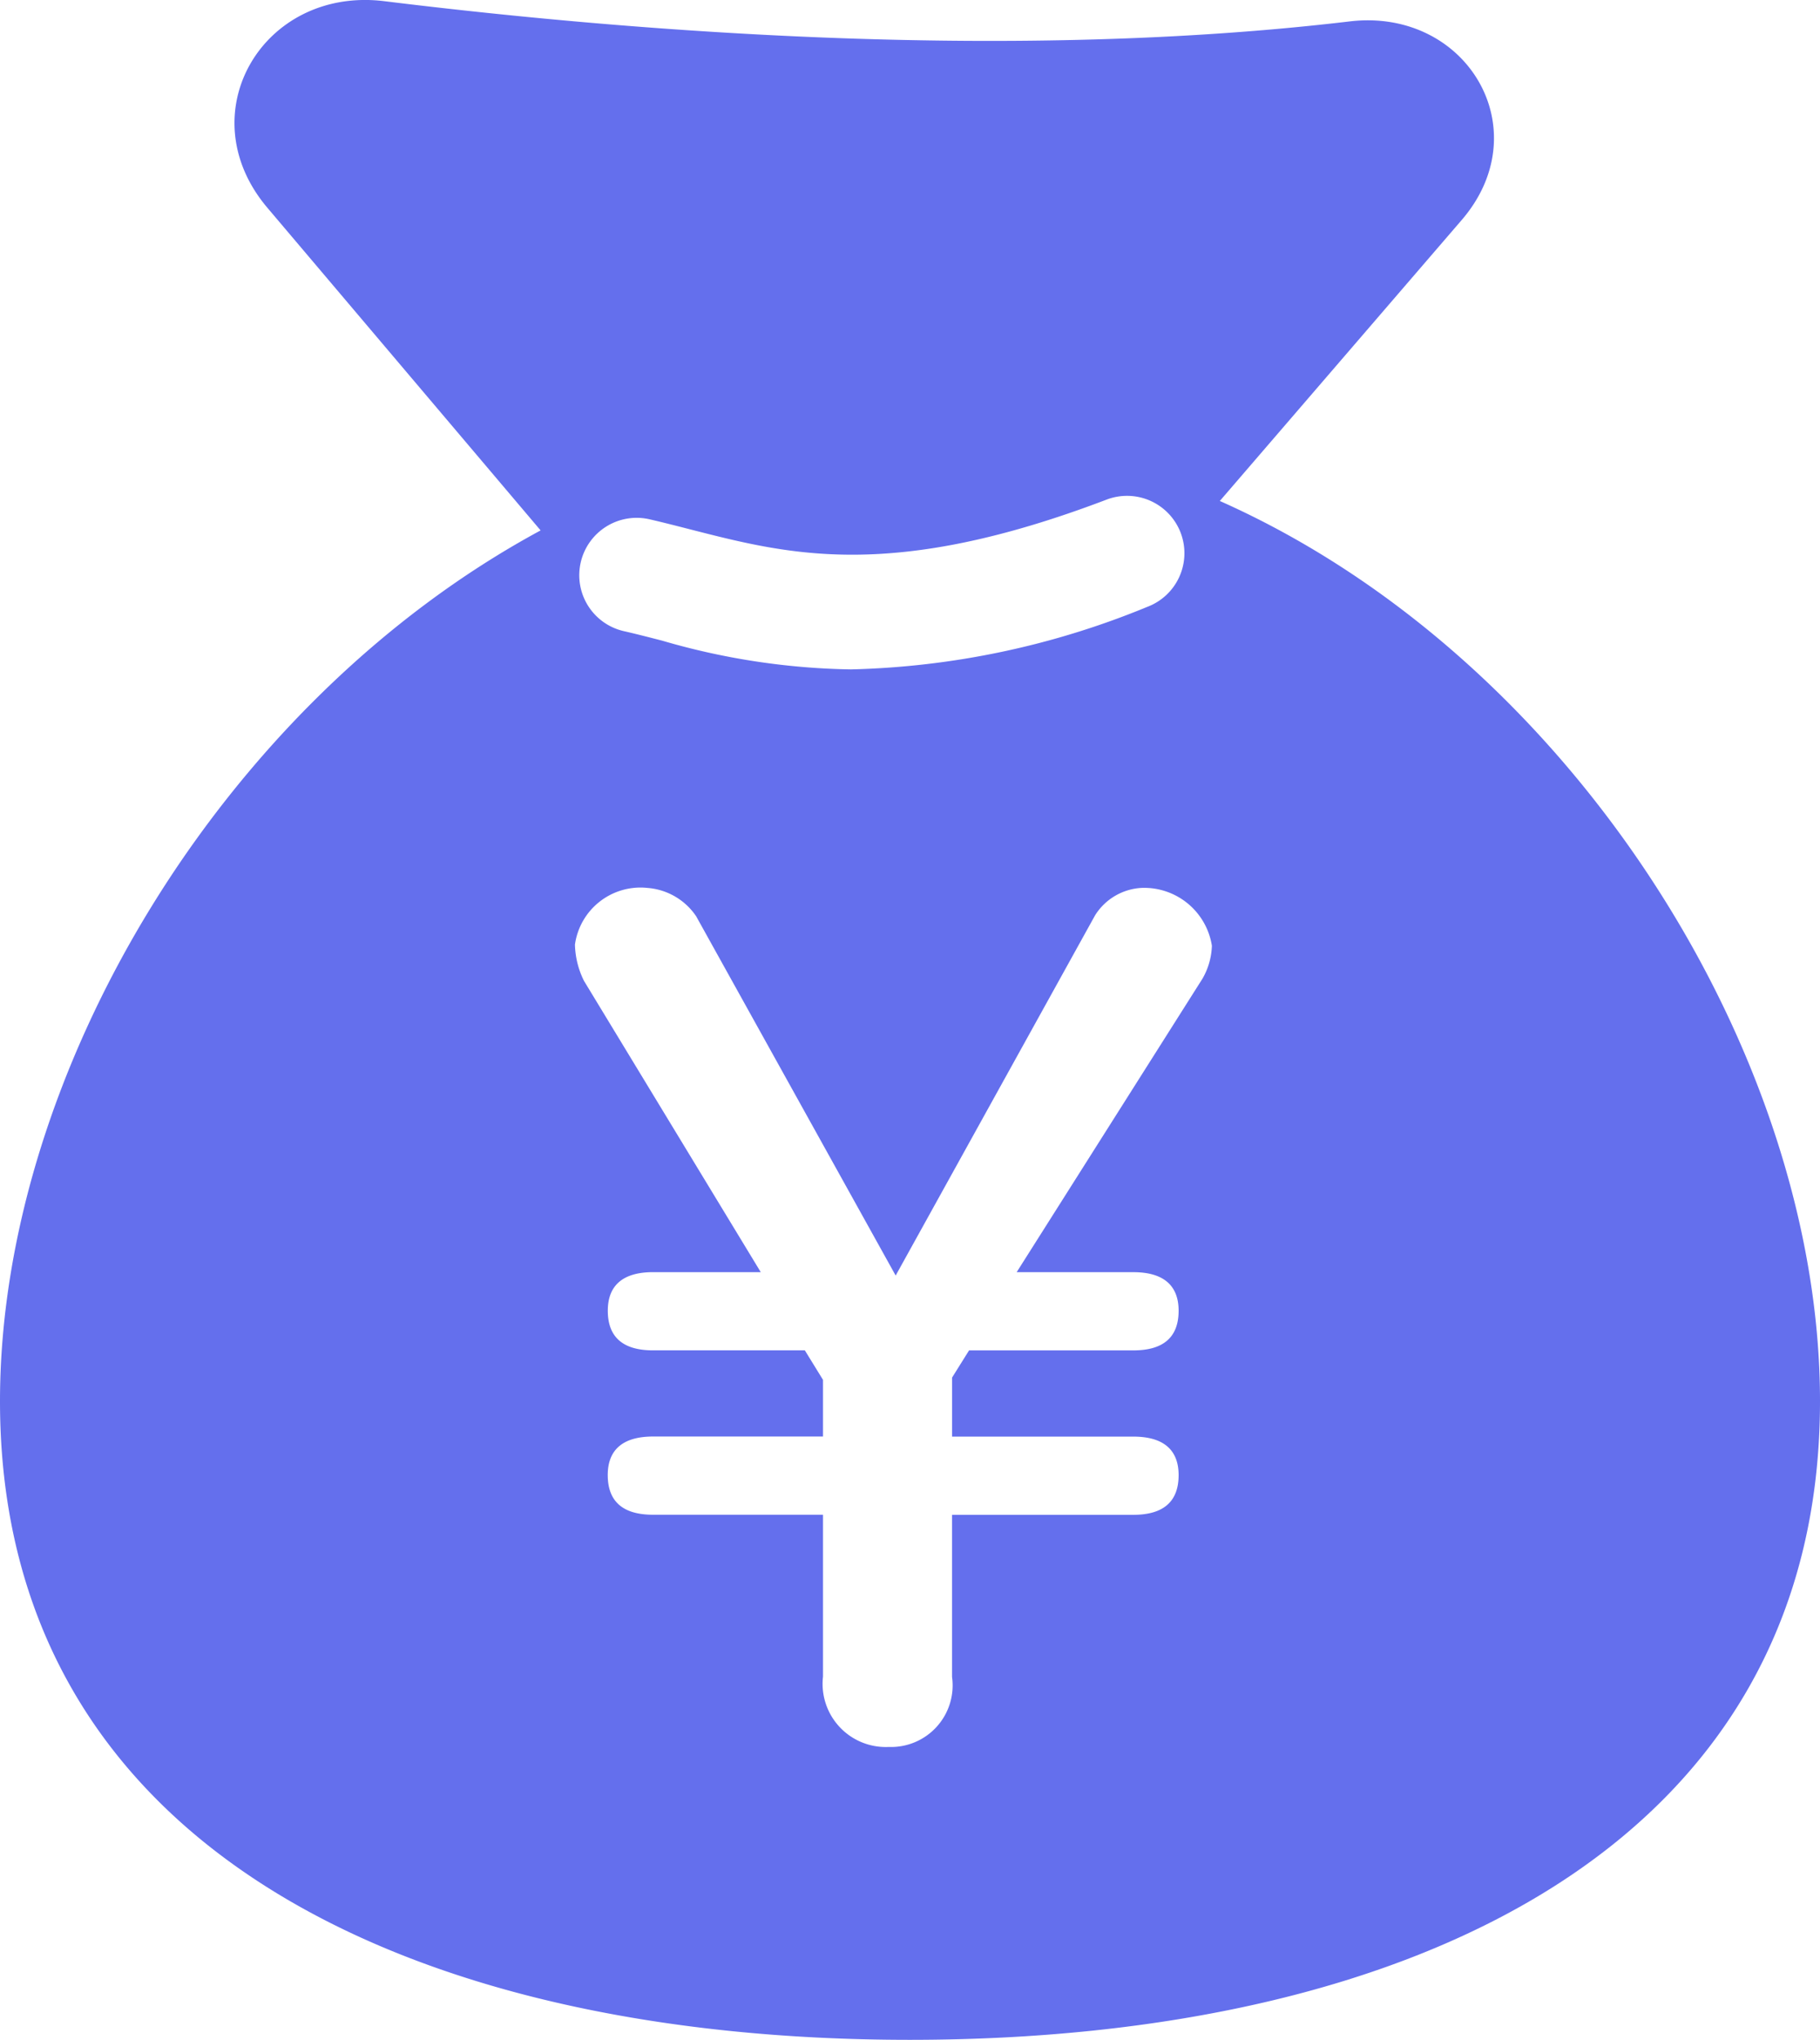 <svg xmlns="http://www.w3.org/2000/svg" width="64.766" height="72.56" viewBox="0 0 64.766 72.56">
  <path id="パス_329" data-name="パス 329" d="M556.178-44.02l8.6-9.985c2.775-3.21.2-7.563-3.972-7.074-11.794,1.4-24.989.435-34.376-.721-4.3-.517-6.978,4-4.149,7.346l9.727,11.481C520.674-36.851,512.77-23.642,512.77-12c0,15.78,14.5,22.718,32.376,22.718S577.536,3.783,577.536-12C577.536-24.363,568.639-38.483,556.178-44.02Zm-22.742,2.183a2.043,2.043,0,0,1,2.446-1.532c.484.112.973.237,1.471.365,3.522.9,7.159,1.841,14.8-1.066a2.043,2.043,0,0,1,2.632,1.182,2.04,2.04,0,0,1-1.182,2.632,29.493,29.493,0,0,1-10.555,2.227,25.278,25.278,0,0,1-6.713-1.022c-.465-.12-.918-.237-1.37-.34A2.039,2.039,0,0,1,533.436-41.836ZM555.562-27.03l-6.613,10.442H553.1c1.088,0,1.612.484,1.612,1.371,0,.928-.524,1.411-1.612,1.411h-5.845l-.605.967v2.1H553.1c1.088,0,1.612.483,1.612,1.37,0,.928-.524,1.412-1.612,1.412h-6.451v5.765A2.191,2.191,0,0,1,544.394.3a2.247,2.247,0,0,1-2.337-2.5V-7.96h-6.048c-1.088,0-1.612-.484-1.612-1.412,0-.887.524-1.37,1.612-1.37h6.048v-2.016l-.646-1.049h-5.4c-1.088,0-1.612-.483-1.612-1.411,0-.887.524-1.371,1.612-1.371h3.831l-6.29-10.36a3.054,3.054,0,0,1-.322-1.291,2.354,2.354,0,0,1,2.58-2.016,2.3,2.3,0,0,1,1.733,1.008l7.1,12.78,7.1-12.82a2.085,2.085,0,0,1,1.653-.969,2.44,2.44,0,0,1,2.5,2.057A2.5,2.5,0,0,1,555.562-27.03Z" transform="translate(-512.77 61.84)" fill="#646fed"/>
</svg>
